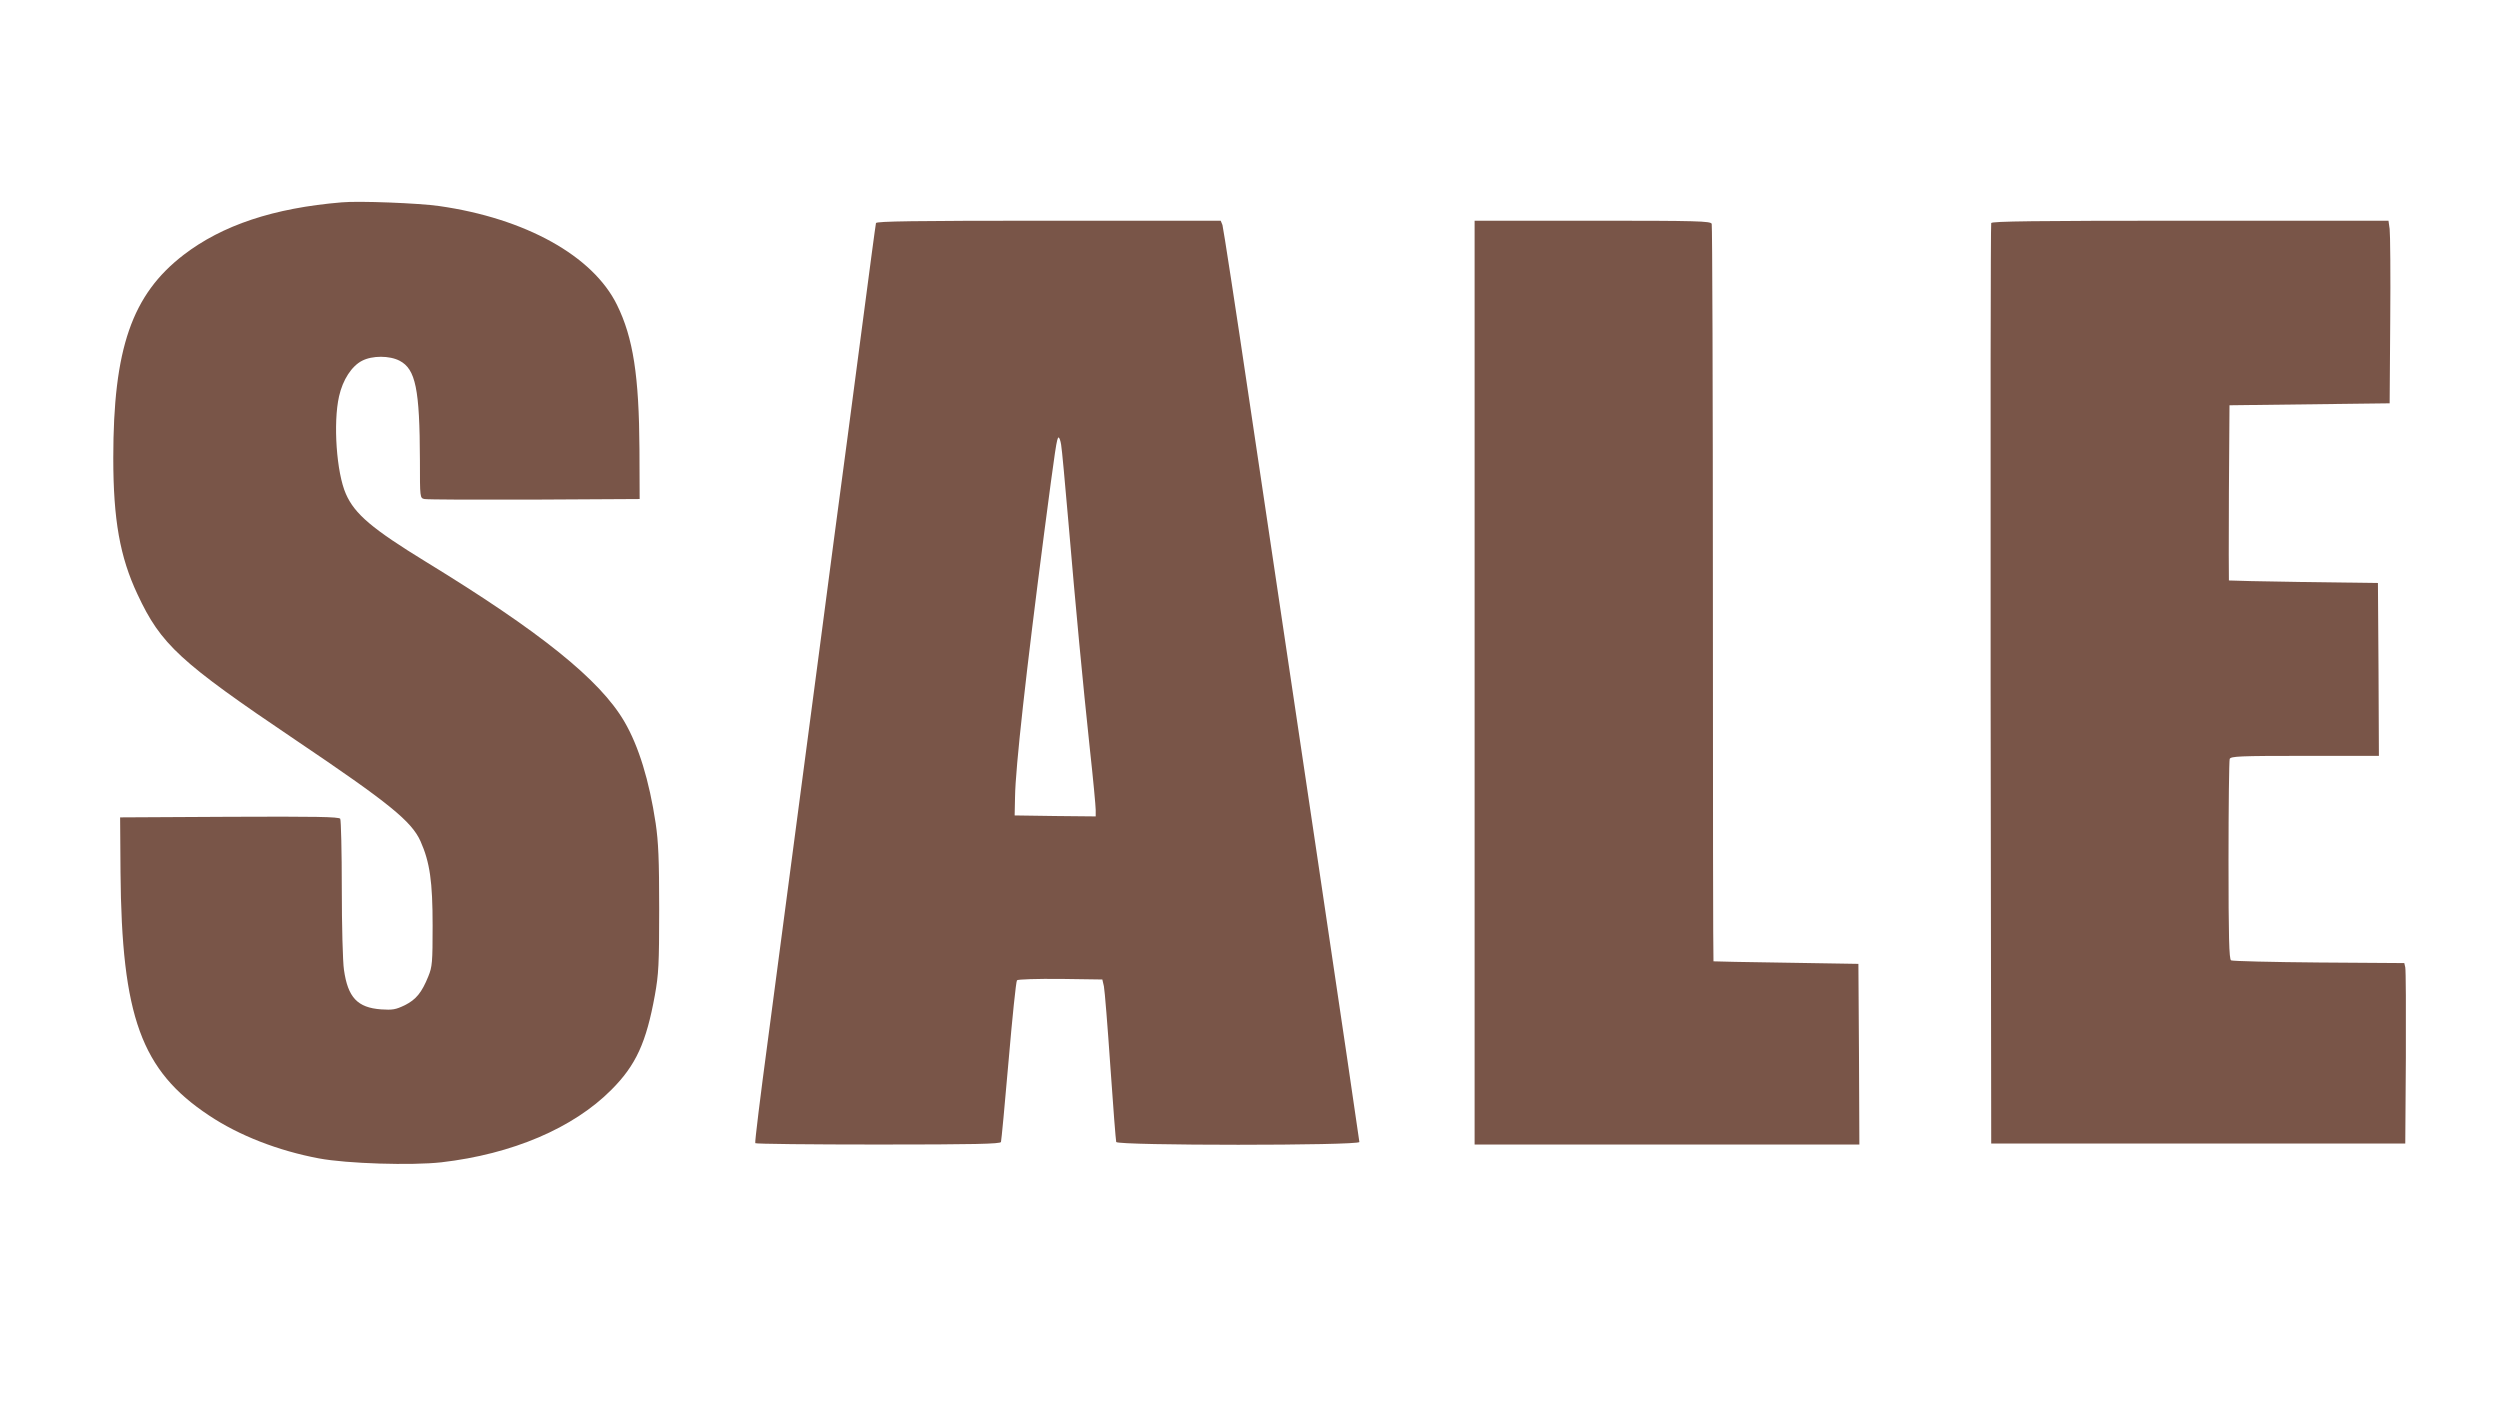 <?xml version="1.0" standalone="no"?>
<!DOCTYPE svg PUBLIC "-//W3C//DTD SVG 20010904//EN"
 "http://www.w3.org/TR/2001/REC-SVG-20010904/DTD/svg10.dtd">
<svg version="1.0" xmlns="http://www.w3.org/2000/svg"
 width="1280pt" height="720pt" viewBox="0 0 1280 720"
 preserveAspectRatio="xMidYMid meet">
<g transform="translate(0,720) scale(0.1,-0.1)"
fill="#795548" stroke="none">
<path d="M1750 6164 c-349 -29 -612 -117 -810 -269 -265 -204 -360 -480 -360
-1040 0 -316 34 -507 124 -698 120 -257 215 -345 811 -747 479 -323 592 -415
638 -517 48 -108 62 -207 62 -433 0 -188 -2 -210 -22 -259 -34 -84 -63 -119
-121 -148 -46 -22 -62 -25 -121 -21 -121 9 -170 61 -190 203 -6 39 -11 225
-11 415 0 190 -4 351 -8 358 -7 10 -127 12 -568 10 l-559 -3 2 -280 c6 -740
106 -1016 453 -1246 154 -103 355 -181 563 -220 143 -27 475 -37 627 -20 363
42 675 175 870 371 126 126 179 242 223 485 19 107 22 155 22 440 0 256 -4
344 -18 440 -33 219 -87 395 -160 520 -125 215 -432 461 -1017 819 -274 168
-364 244 -409 347 -48 108 -66 364 -35 500 19 85 65 155 118 182 52 27 140 27
192 0 82 -43 103 -144 104 -510 0 -191 0 -193 23 -198 12 -3 265 -4 562 -3
l540 3 -1 255 c-2 374 -32 571 -115 739 -123 251 -469 443 -910 506 -103 15
-412 27 -499 19z"/>
<path d="M4485 6058 c-2 -7 -35 -256 -74 -553 -39 -297 -102 -776 -141 -1065
-38 -289 -114 -869 -170 -1290 -56 -421 -132 -997 -169 -1280 -38 -283 -67
-518 -64 -523 2 -4 285 -7 629 -7 491 0 626 3 629 13 2 6 20 194 39 416 19
221 38 407 43 412 5 5 102 8 223 7 l214 -3 8 -35 c4 -19 19 -204 33 -410 14
-206 28 -381 30 -387 6 -19 1245 -19 1245 0 0 7 -97 663 -215 1457 -118 795
-274 1843 -347 2330 -72 487 -135 895 -139 908 l-9 22 -880 0 c-696 0 -881 -3
-885 -12z m948 -1135 c4 -21 20 -198 37 -393 39 -458 73 -816 110 -1164 17
-154 30 -295 30 -313 l0 -33 -207 2 -208 3 2 95 c2 149 57 642 149 1350 58
442 65 490 74 490 4 0 10 -17 13 -37z"/>
<path d="M7550 3705 l0 -2365 985 0 985 0 -2 463 -3 462 -370 6 c-203 3 -371
6 -372 7 -2 1 -3 848 -3 1881 0 1034 -3 1886 -6 1895 -6 14 -69 16 -610 16
l-604 0 0 -2365z"/>
<path d="M10195 6058 c-3 -7 -4 -1070 -3 -2363 l3 -2350 1060 0 1060 0 3 440
c1 242 0 450 -3 462 l-5 22 -438 3 c-240 2 -443 7 -449 11 -10 6 -13 120 -13
512 0 277 3 510 6 519 5 14 49 16 385 16 l379 0 -2 443 -3 442 -380 5 c-209 3
-381 7 -383 8 -1 1 -1 203 0 450 l3 447 410 5 410 5 3 425 c2 234 0 444 -3
468 l-6 42 -1015 0 c-802 0 -1016 -3 -1019 -12z"/>
</g>
</svg>
